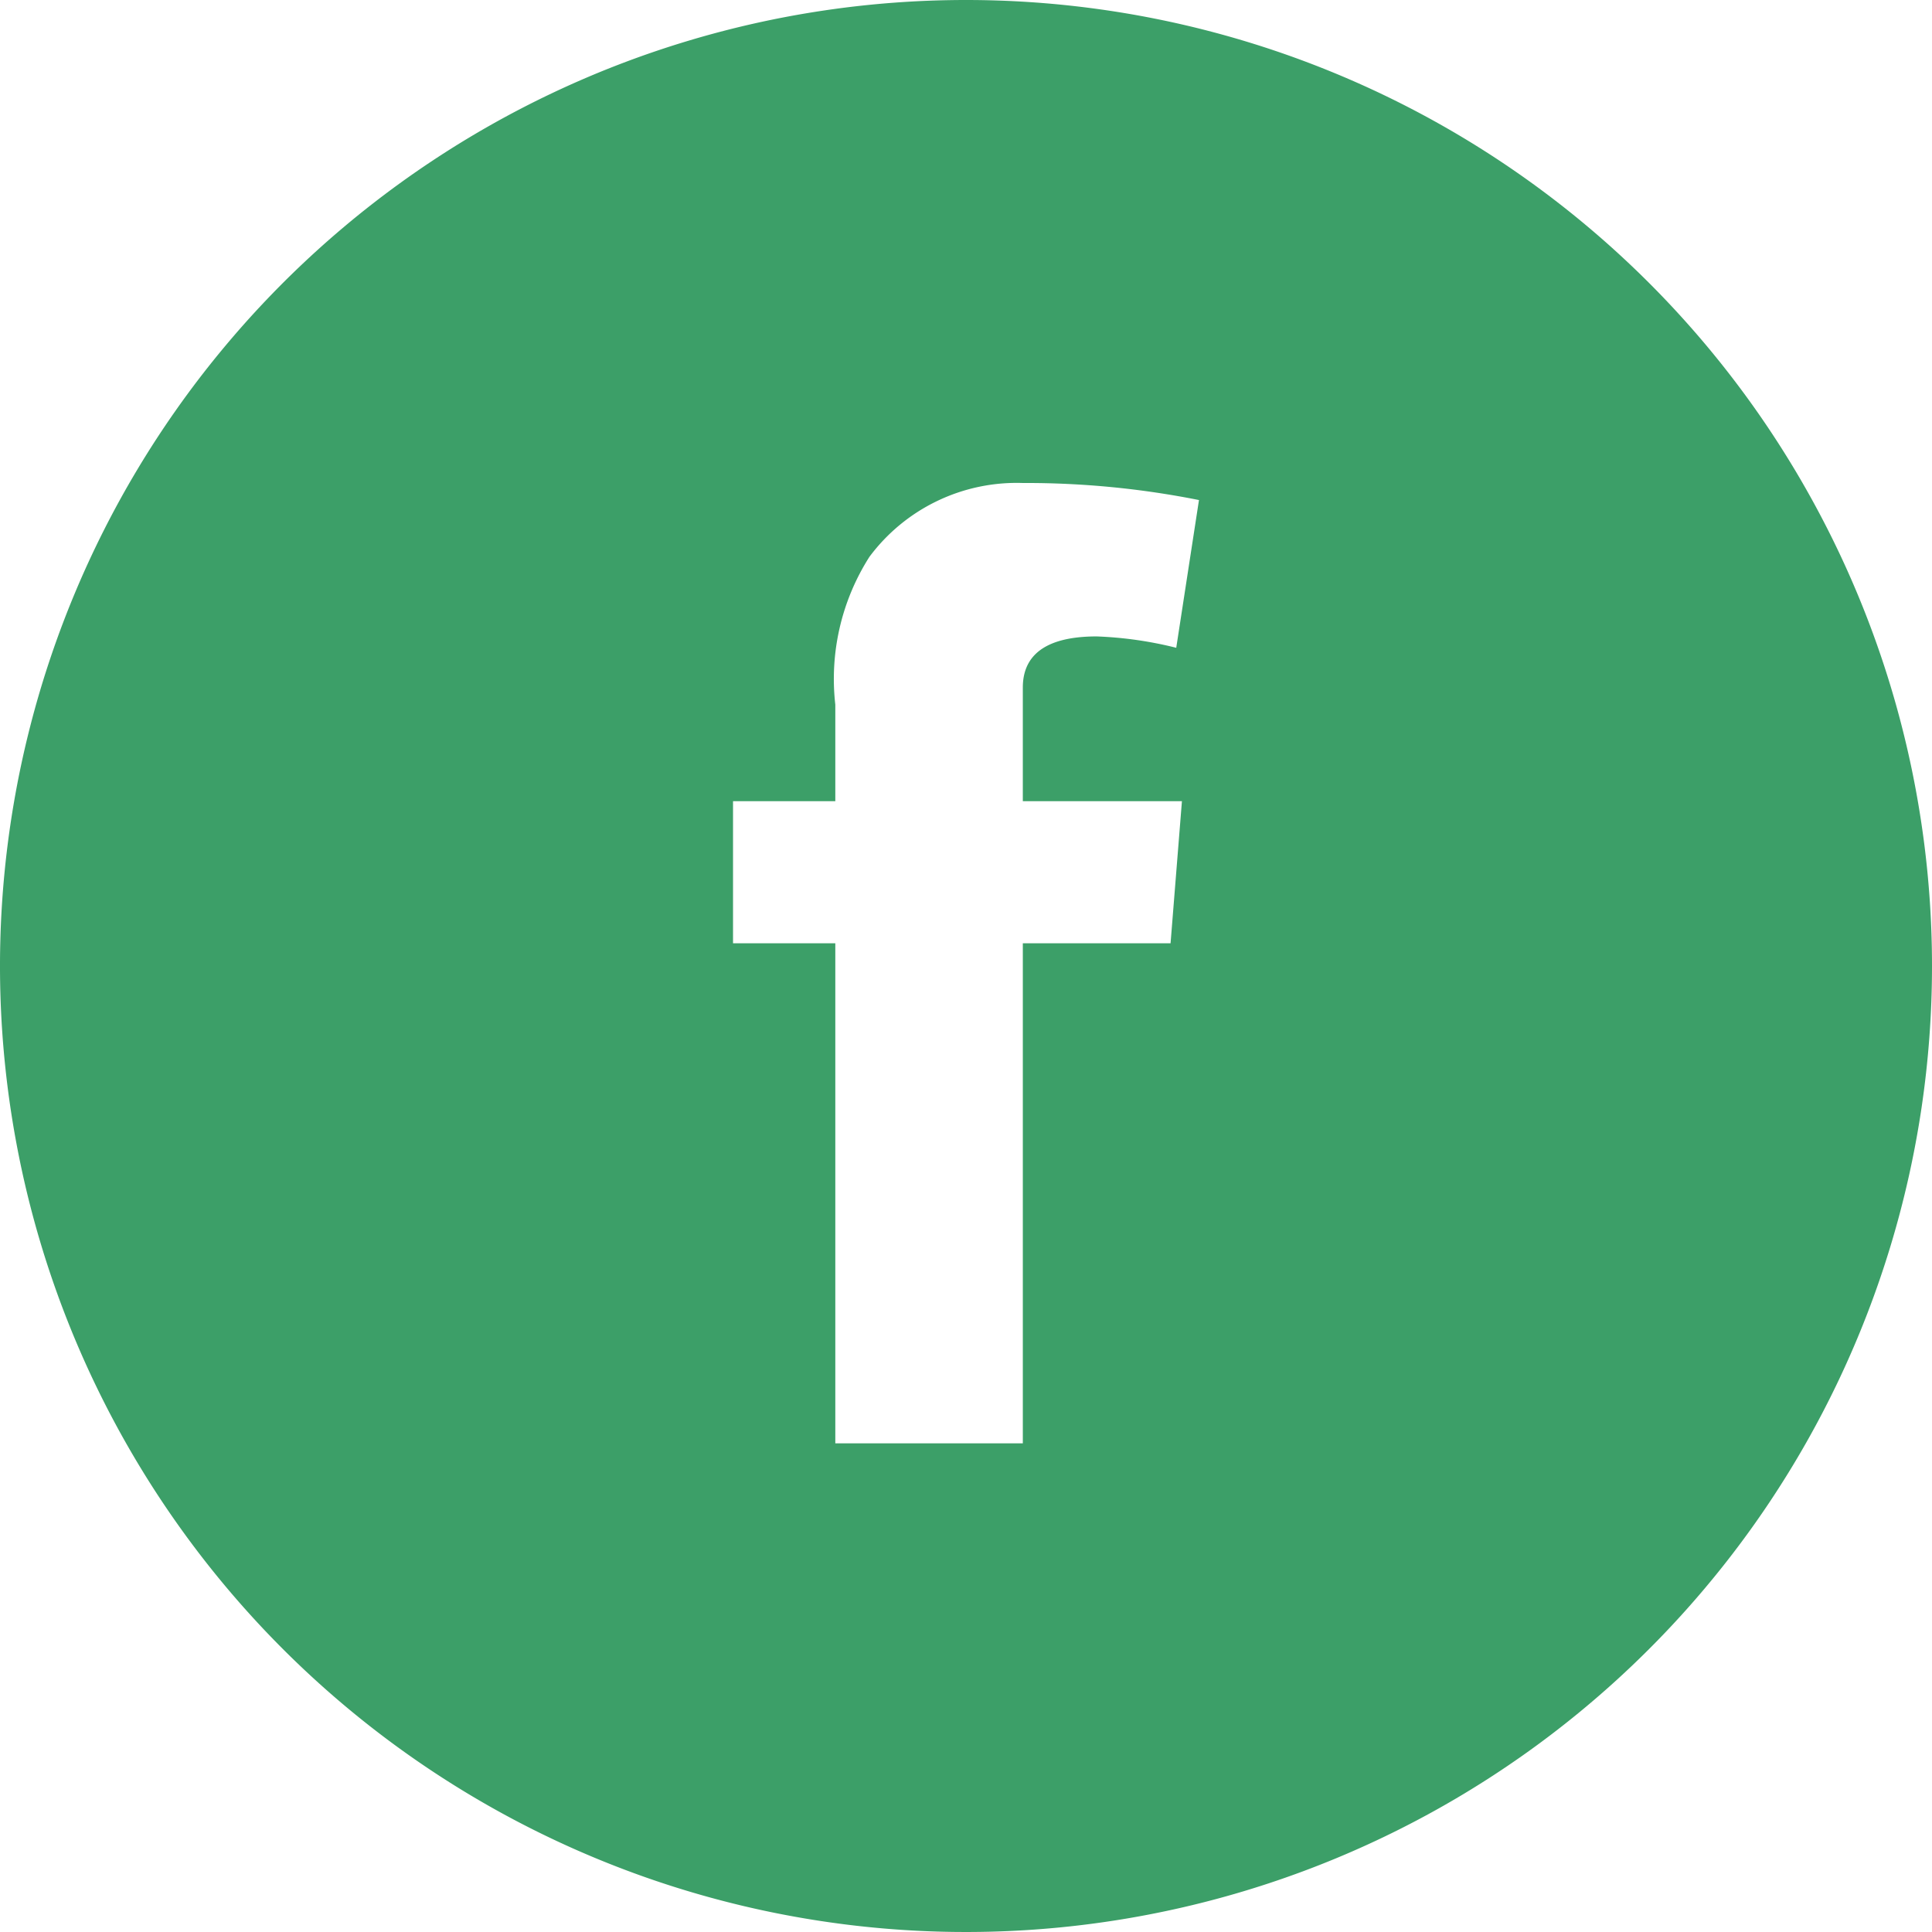 <svg id="レイヤー_1" data-name="レイヤー 1" xmlns="http://www.w3.org/2000/svg" width="34" height="34" viewBox="0 0 34 34"><defs><style>.cls-1{fill:#3c9f68;}</style></defs><path class="cls-1" d="M17,0A17,17,0,1,0,34,17,17,17,0,0,0,17,0Zm3.8,14.1-.2,2.5H18v8.8H14.7V16.6H12.9V14.1h1.8V12.4a4,4,0,0,1,.6-2.6A3.23,3.23,0,0,1,18,8.5a15.53,15.53,0,0,1,3.1.3l-.4,2.6a6.75,6.75,0,0,0-1.4-.2c-.7,0-1.3.2-1.3.9v2Z"/></svg>